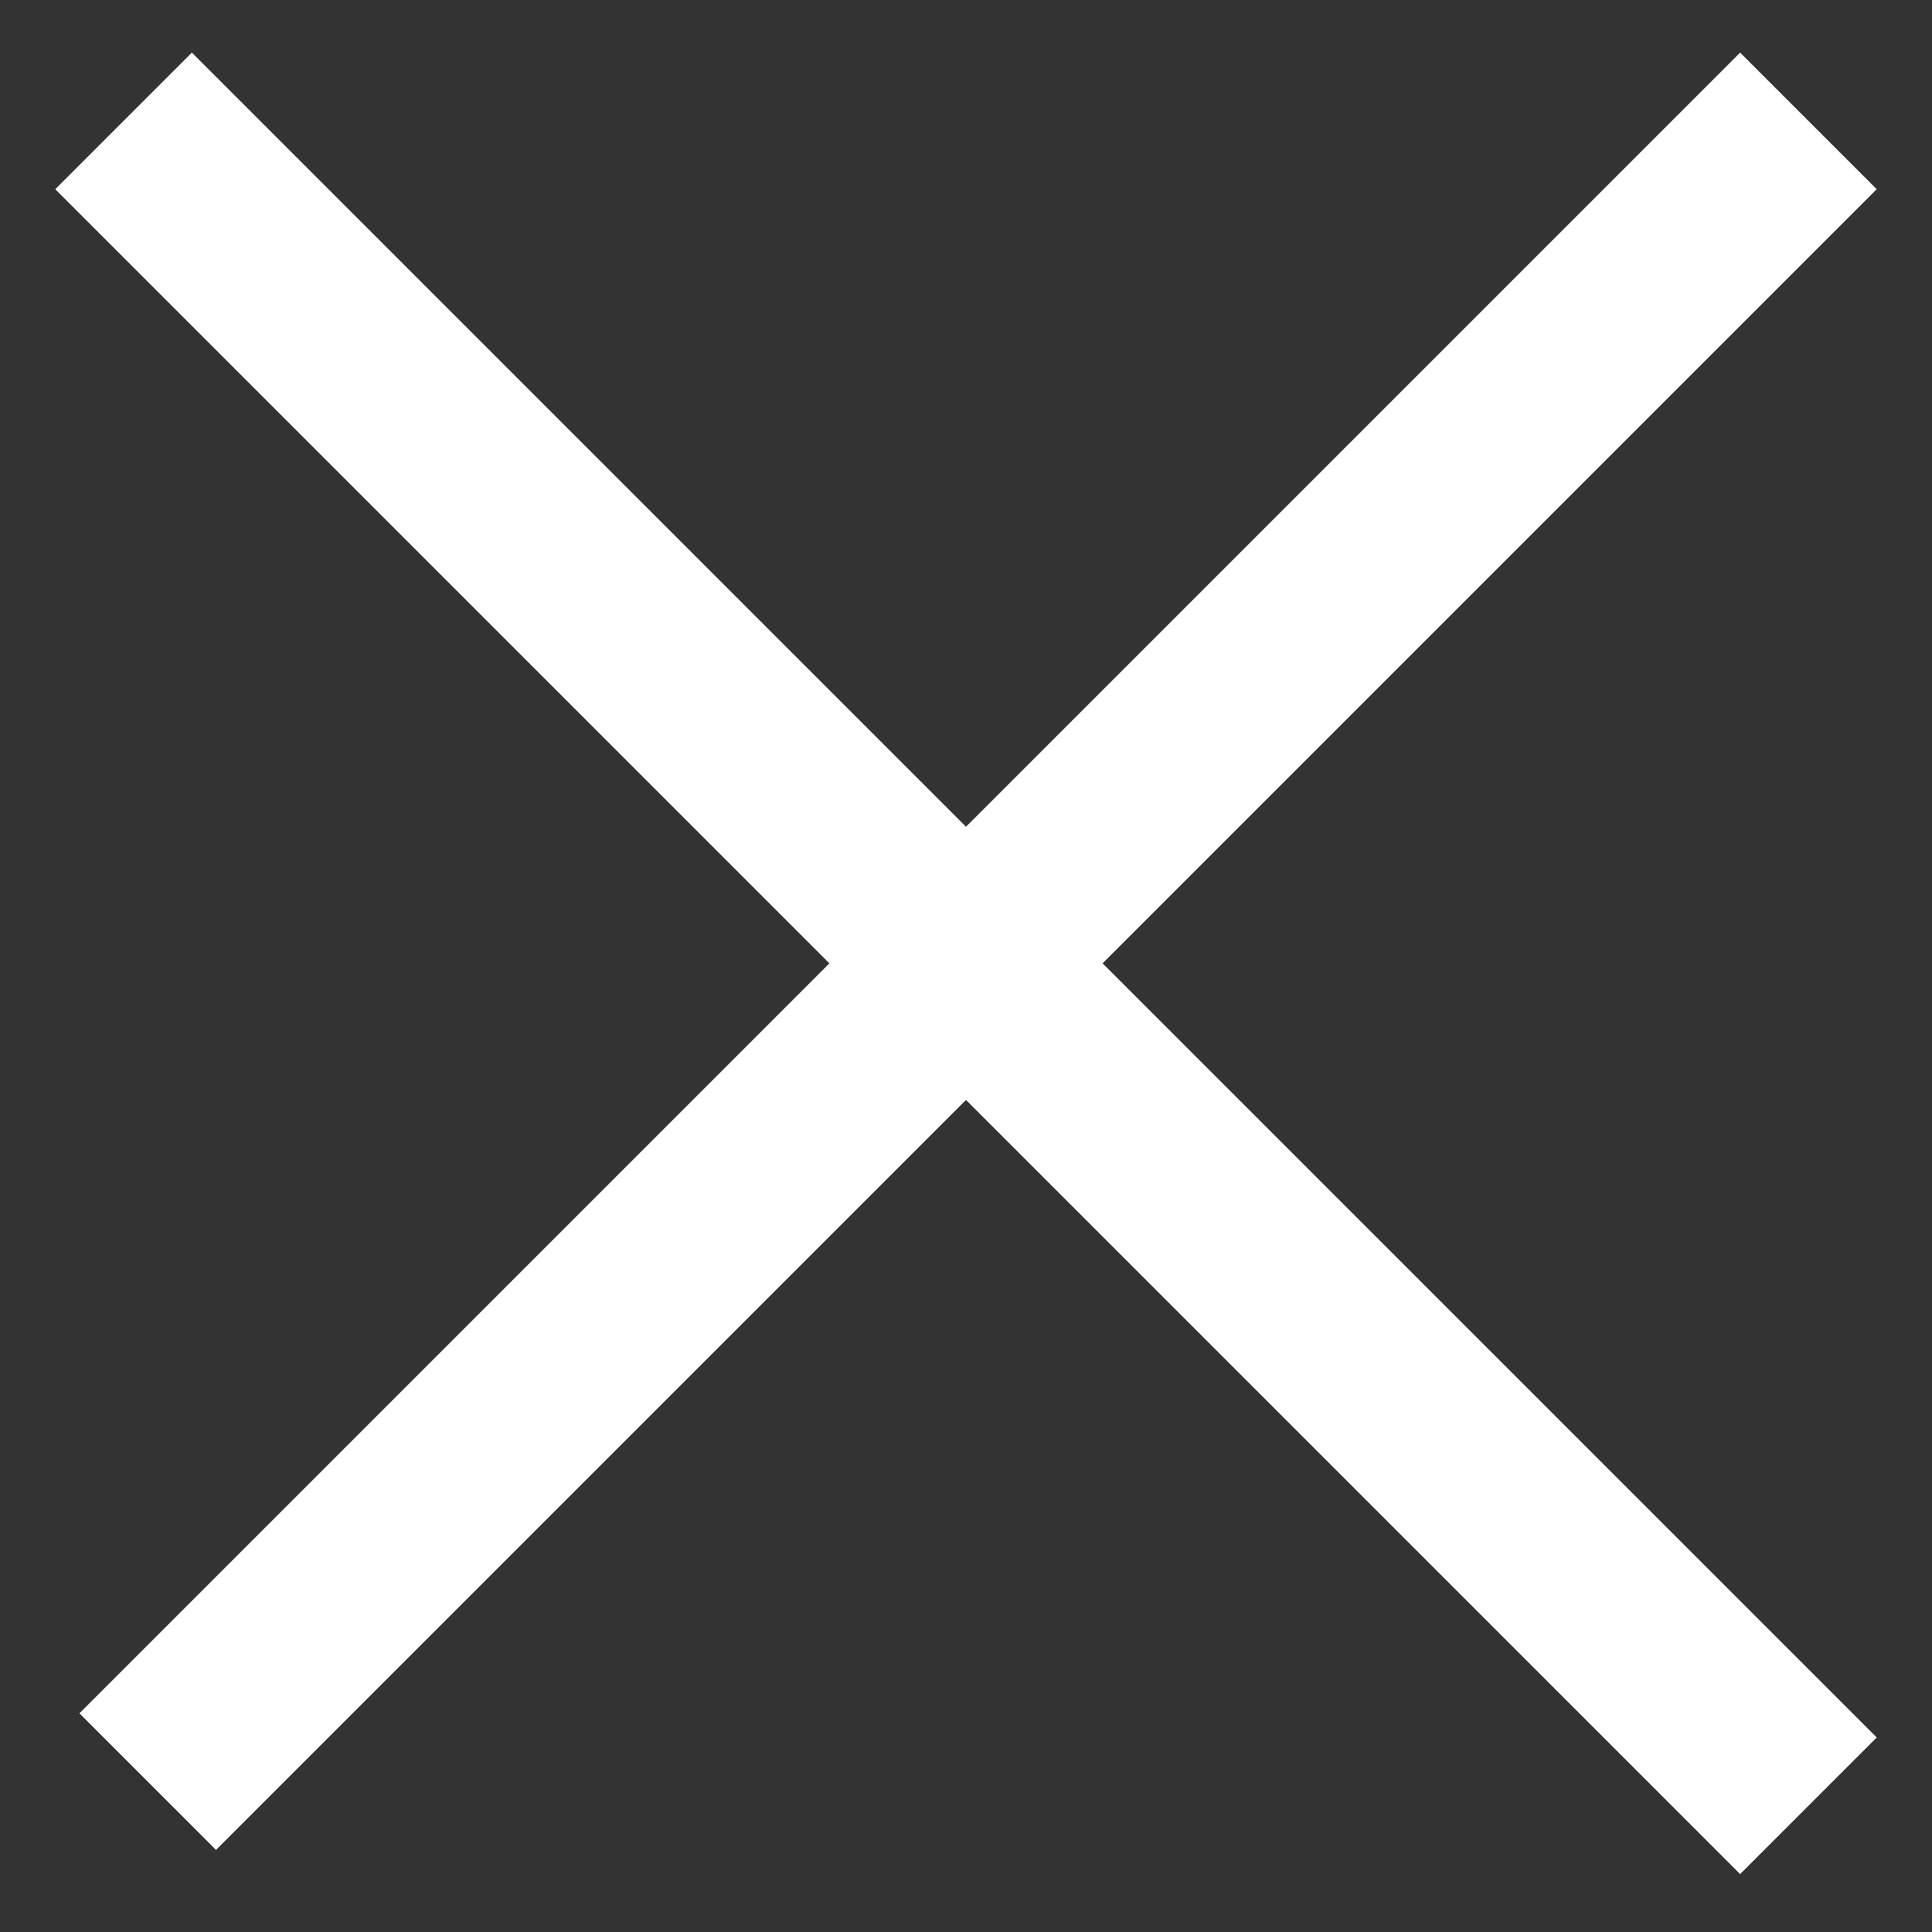 <svg xmlns="http://www.w3.org/2000/svg" width="30" height="30" viewBox="0 0 30 30">
  <rect x="0" y="0" width="30" height="30" fill="#333333" stroke="none"/>
  <path fill="none" stroke="#FFF" stroke-linecap="square" stroke-width="3" d="M0,17 L34,17 M17,0 L17,33.469" transform="rotate(45 18.464 13.565)"/>
</svg>
